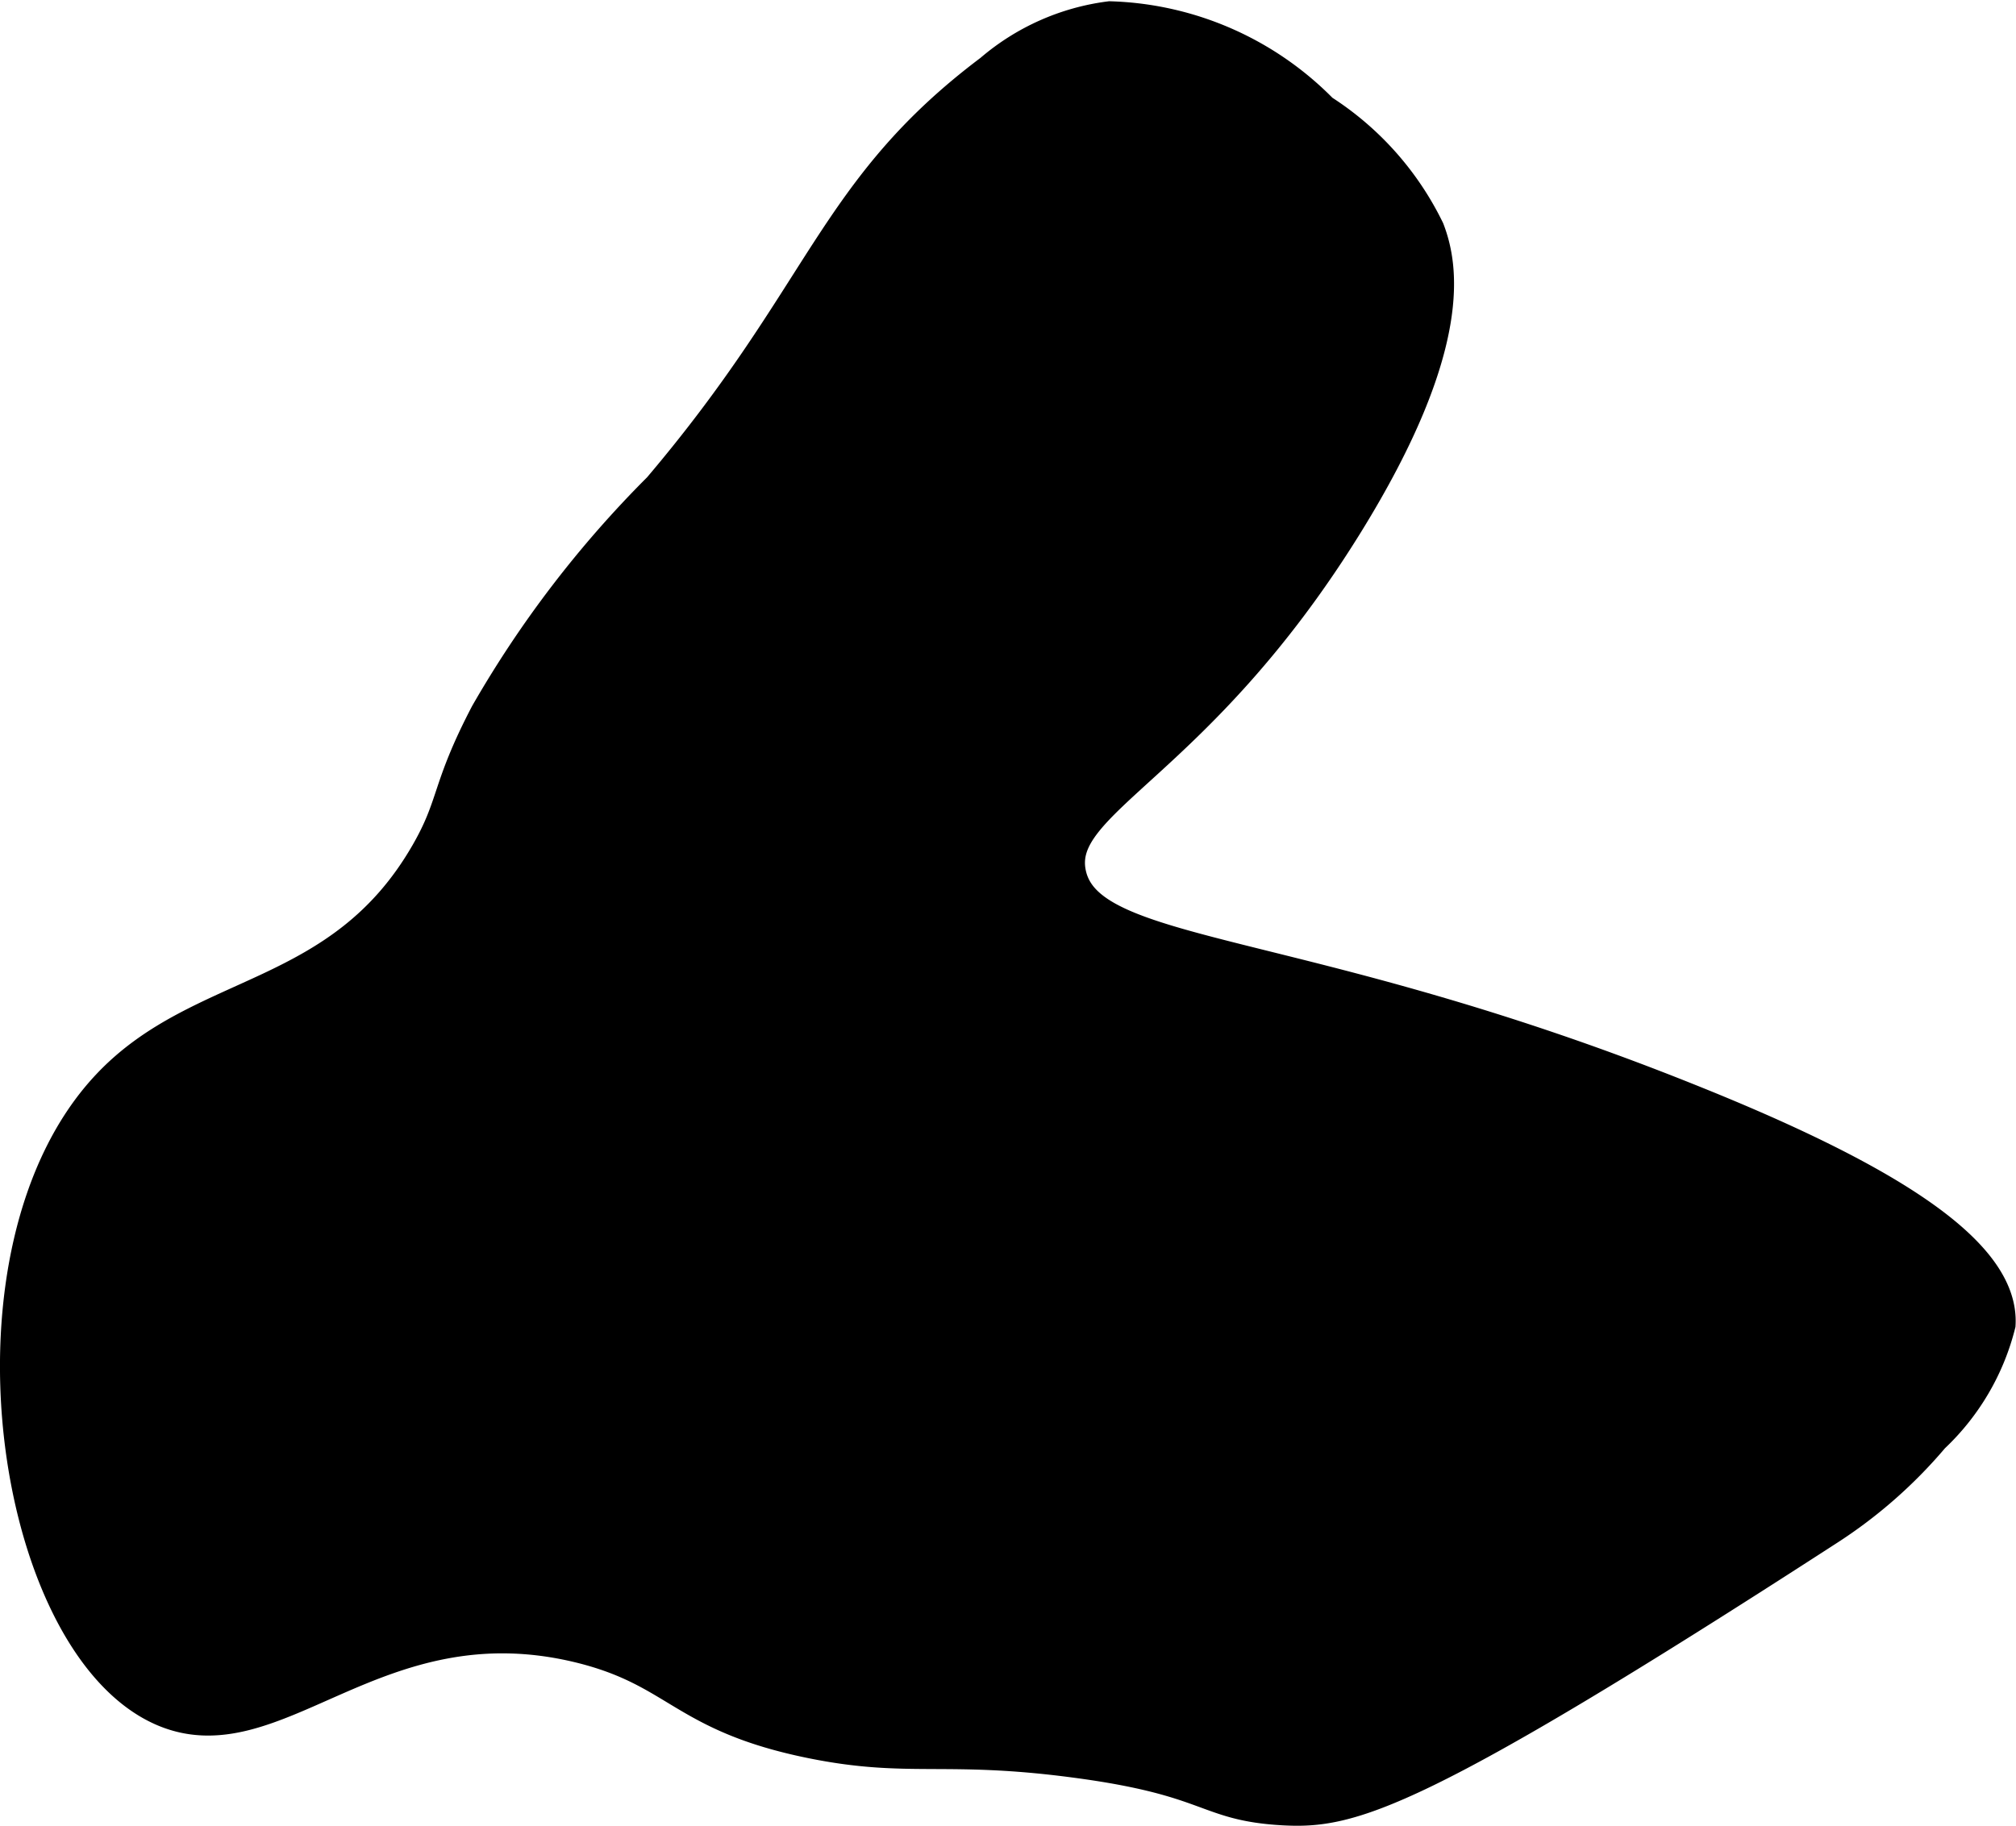 <?xml version="1.0" encoding="UTF-8"?>
<svg xmlns="http://www.w3.org/2000/svg"
     version="1.1"
     width="3.347mm"
     height="3.032mm"
     viewBox="0 0 9.489 8.594">
   <defs>
      <style type="text/css"><![CDATA[
      .a {
        stroke: #000;
        stroke-miterlimit: 10;
        stroke-width: 0.15px;
      }
    ]]></style>
   </defs>
   <path class="a"
         d="M2.288,3.359c-.187.358-.147.423-.281.656-.405.704-1.061.627-1.5,1.094-.729.774-.461,2.615.25,2.938.538.244,1.008-.528,1.97-.294.466.114.482.326,1.092.45.458.093.629.01,1.235.09.657.086.613.204.987.225.316.017.61-.053,2.559-1.314a2.228,2.228,0,0,0,.5-.438,1.095,1.095,0,0,0,.312-.531c.019-.343-.536-.689-1.469-1.062-1.838-.737-2.821-.651-2.906-1.062-.071-.343.593-.497,1.302-1.641.529-.854.446-1.23.385-1.39a1.387,1.387,0,0,0-.5-.562,1.46,1.46,0,0,0-1-.438,1.07,1.07,0,0,0-.562.25C3.915.892,3.883,1.375,3.101,2.297A5.057,5.057,0,0,0,2.288,3.359Z"/>
</svg>
